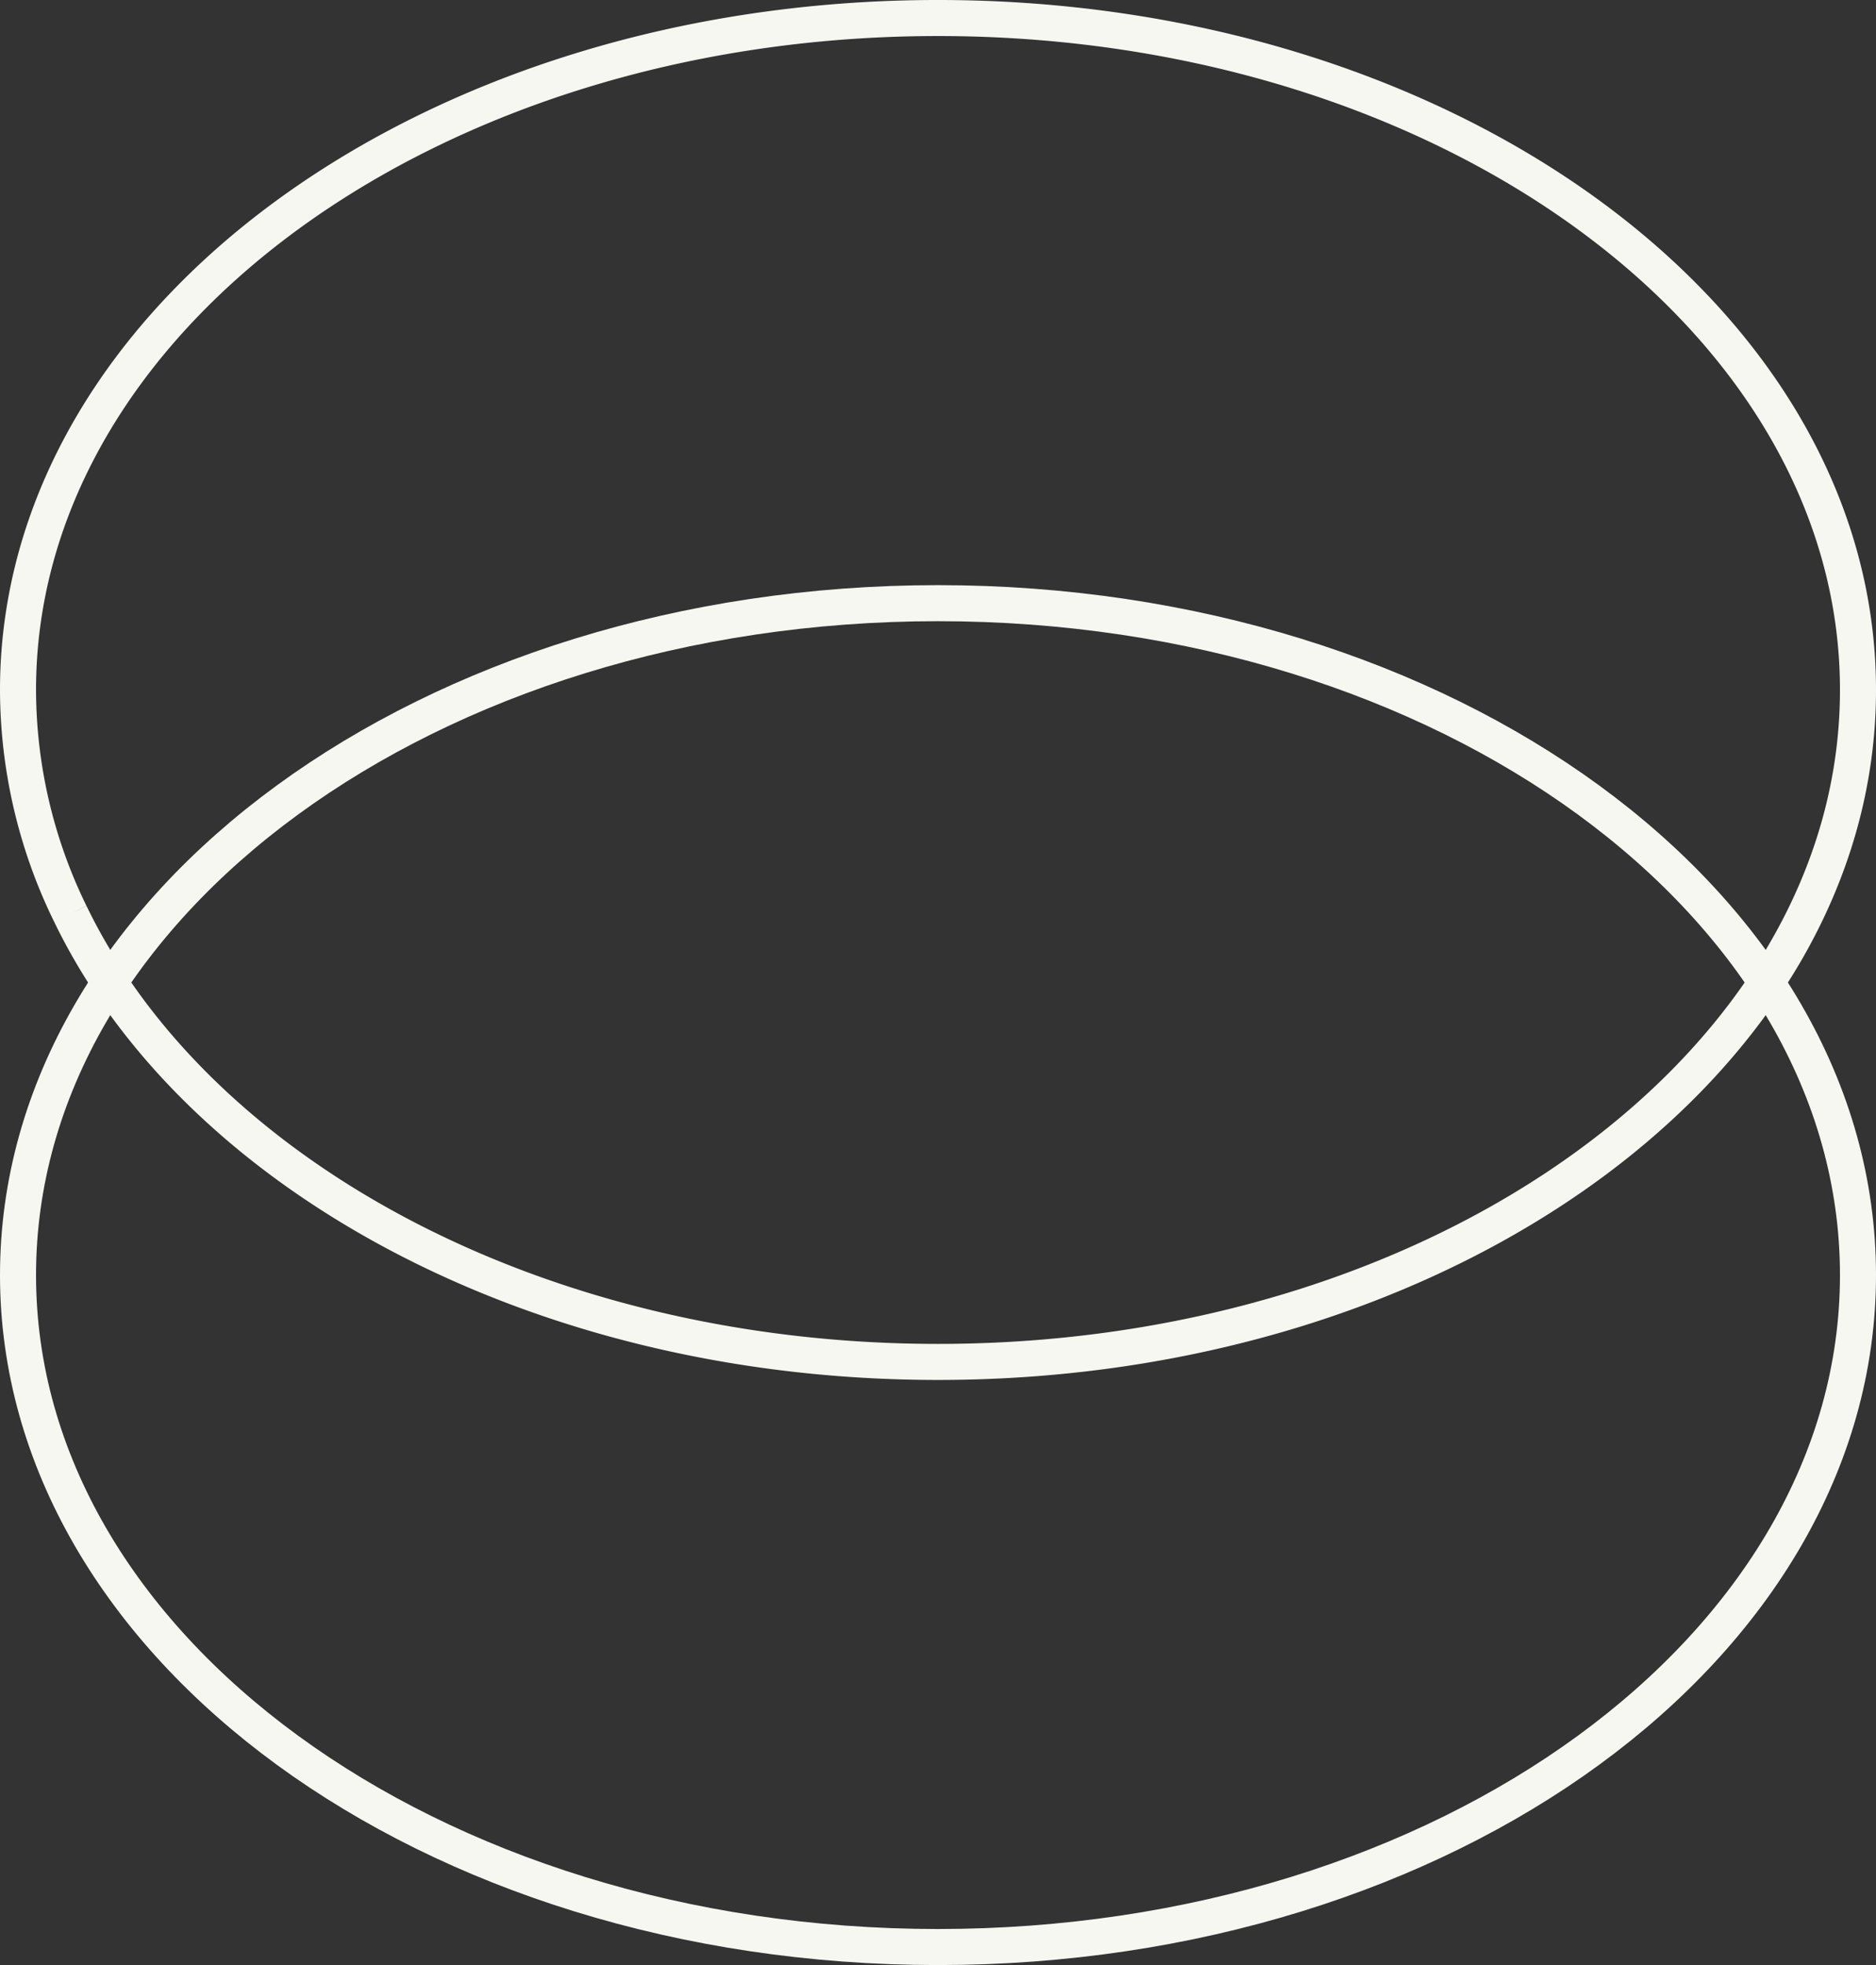 <?xml version="1.0" encoding="UTF-8"?> <svg xmlns="http://www.w3.org/2000/svg" width="52.065" height="54.525" viewBox="0 0 52.065 54.525"><rect x="0" y="0" width="52.065" height="54.525" fill="#333333" stroke="none"/><g id="Group_2142" data-name="Group 2142" transform="translate(-123.188 -3786.674)"><path id="Path_10119" data-name="Path 10119" d="M1.826,25.23A14.183,14.183,0,0,1,.375,19.019C.375,8.723,11.806.375,25.907.375S51.44,8.723,51.44,19.019,40.009,37.664,25.907,37.664c-11.119,0-20.578-5.191-24.081-12.434" transform="translate(123.313 3786.799)" fill="none" stroke="#f7f7f2" stroke-miterlimit="10" stroke-width="1"></path><path id="Path_10120" data-name="Path 10120" d="M51.44,42.209c0,10.3-11.432,18.644-25.533,18.644S.375,52.507.375,42.209,11.806,23.565,25.907,23.565,51.44,31.912,51.44,42.209Z" transform="translate(123.313 3779.845)" fill="none" stroke="#f7f7f2" stroke-miterlimit="10" stroke-width="1"></path></g></svg> 